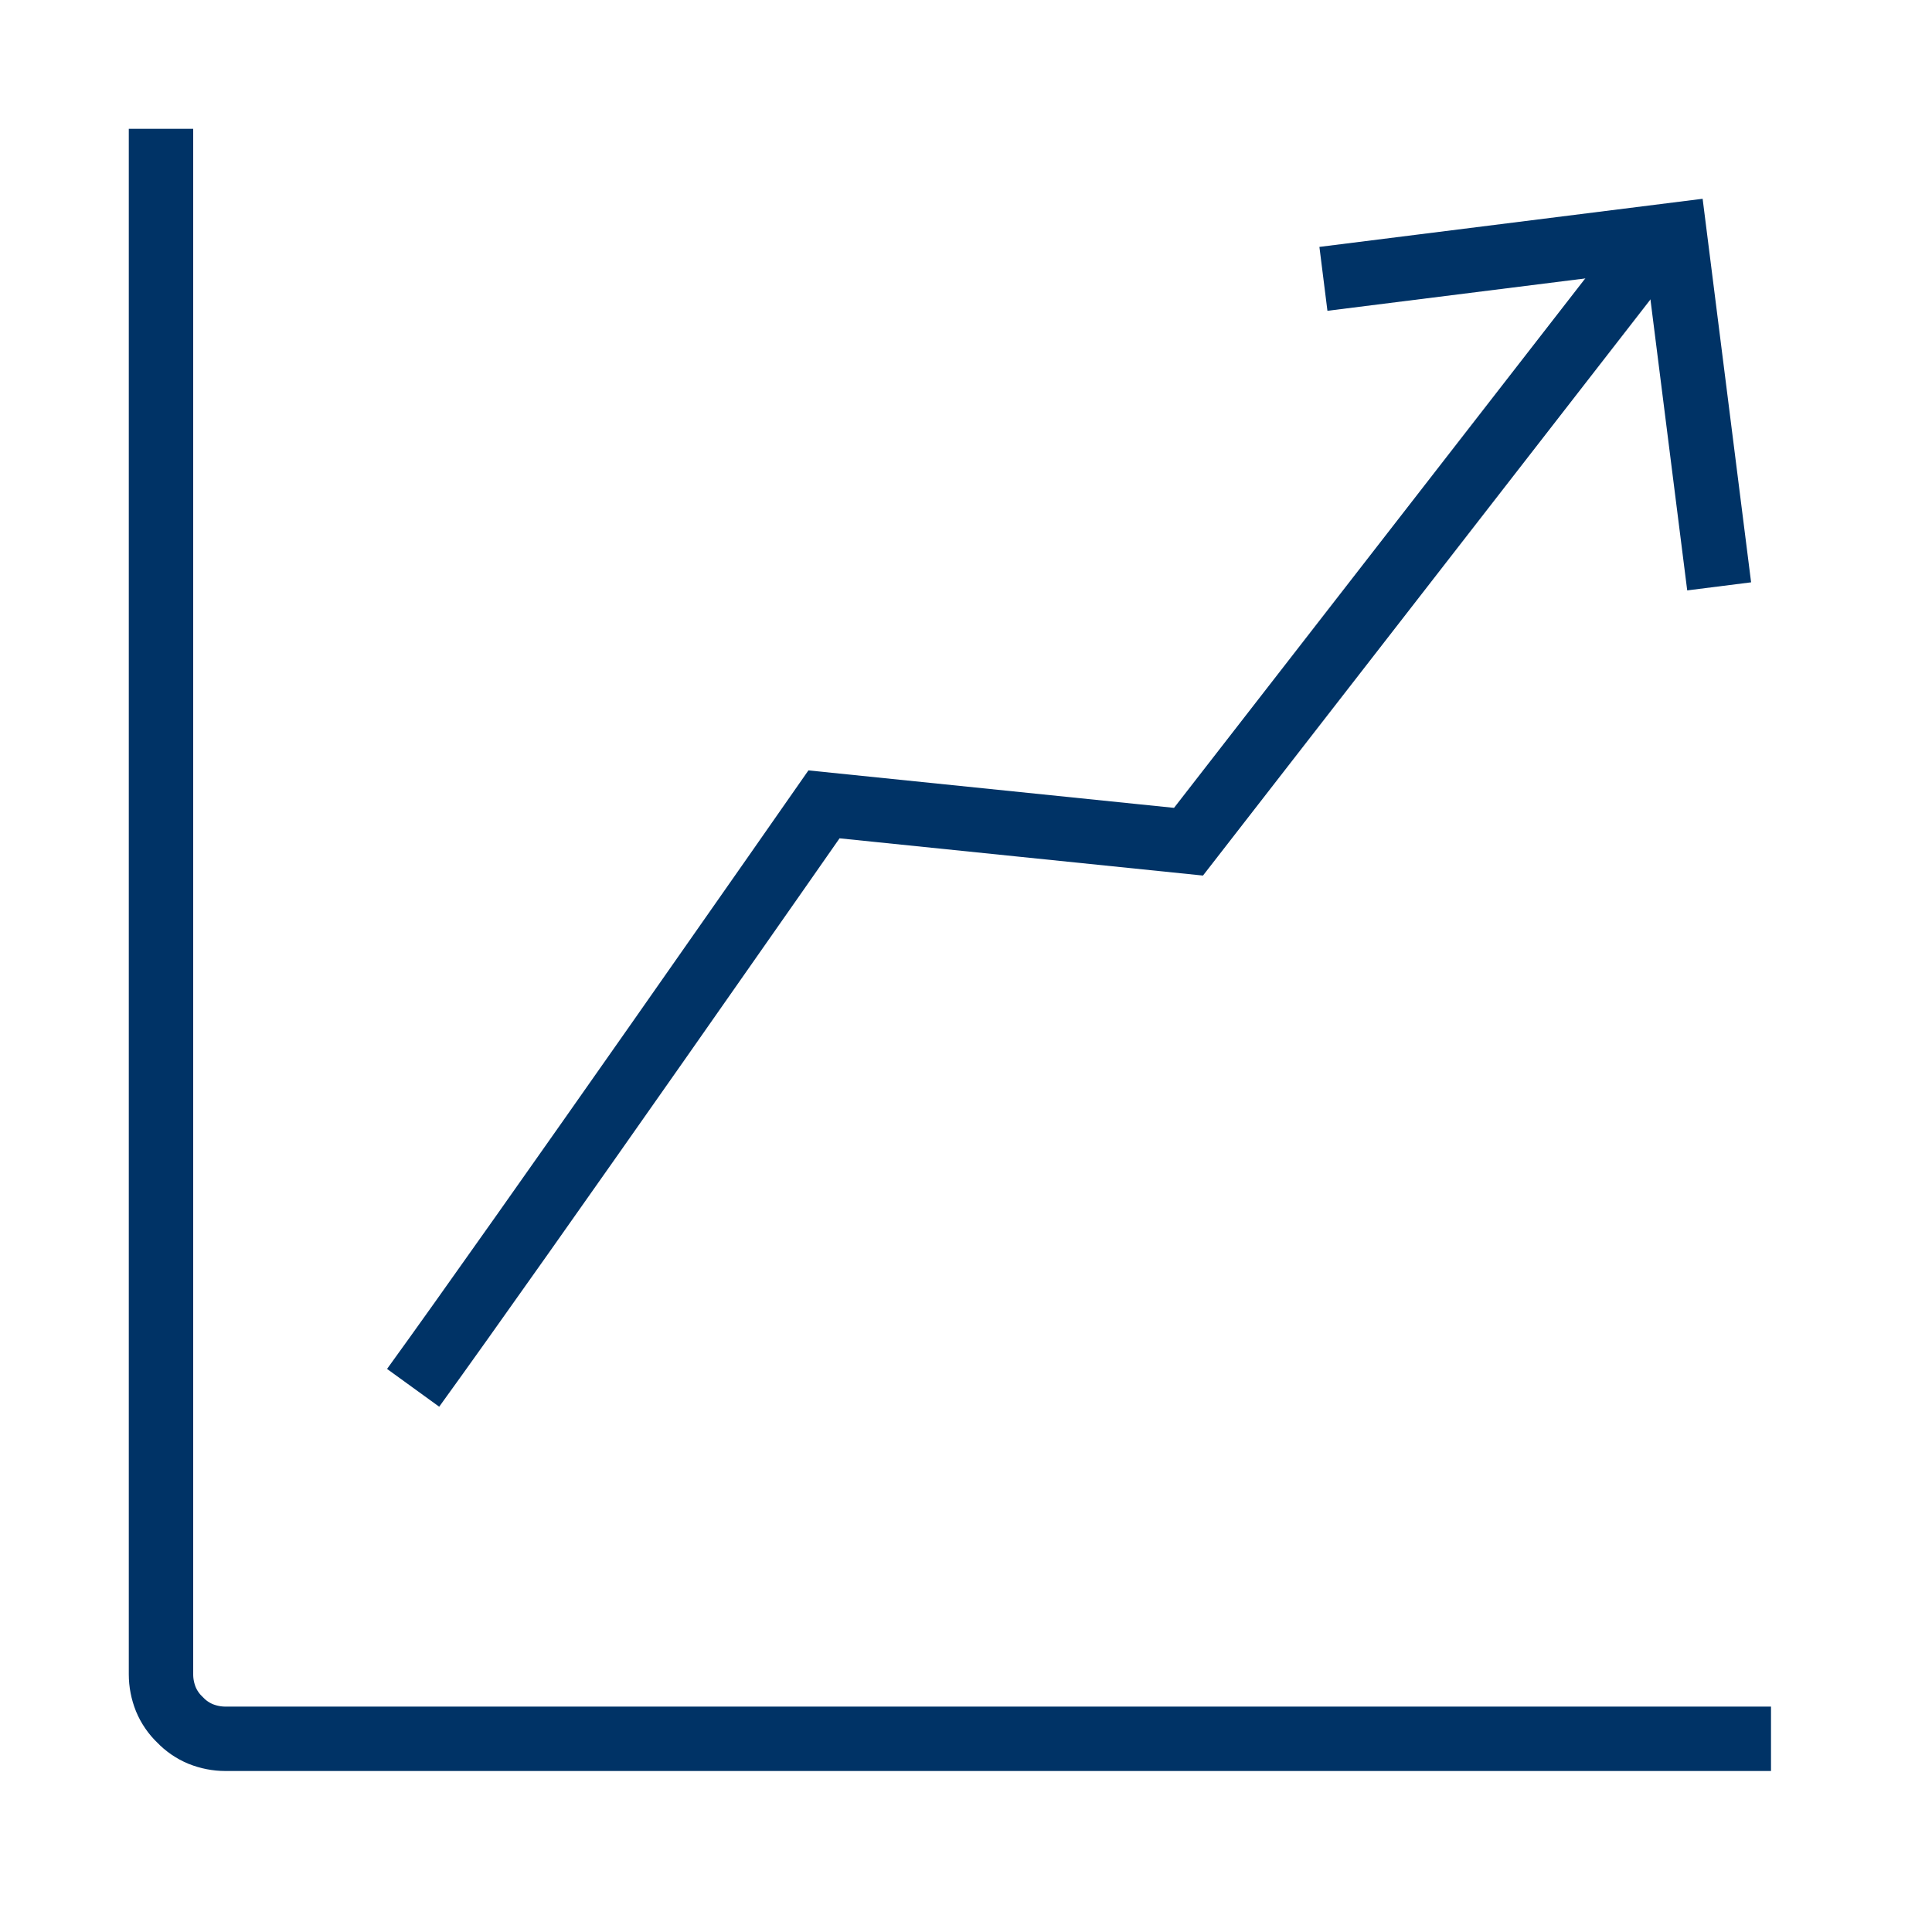 <svg xmlns="http://www.w3.org/2000/svg" viewBox="0 0 60 60" width="60" height="60">
	<style>
		tspan { white-space:pre }
		.shp0 { opacity: 0;fill: #3aaa35 } 
		.shp1 { fill: none;stroke: #003366;stroke-width: 2 } 
	</style>
	<path id="Layer" class="shp0" d="M0 0L60 0L60 60L0 60L0 0Z" />
	<path id="Layer" fill-rule="evenodd" class="shp1" d="M55 54L7 54C6.74 54 6.48 53.95 6.23 53.85C5.99 53.75 5.77 53.6 5.59 53.41C5.4 53.23 5.25 53.01 5.15 52.77C5.05 52.52 5 52.26 5 52L5 4" />
	<path id="Obdélník_13" fill-rule="evenodd" class="shp1" d="M41.1 8.66L52.01 7.29L53.39 18.21" />
	<path id="Elipsa_1" fill-rule="evenodd" class="shp1" d="M51 8L36.91 26.14L25.59 24.98C25.59 24.98 16.12 38.56 12.83 43.1" />
</svg>